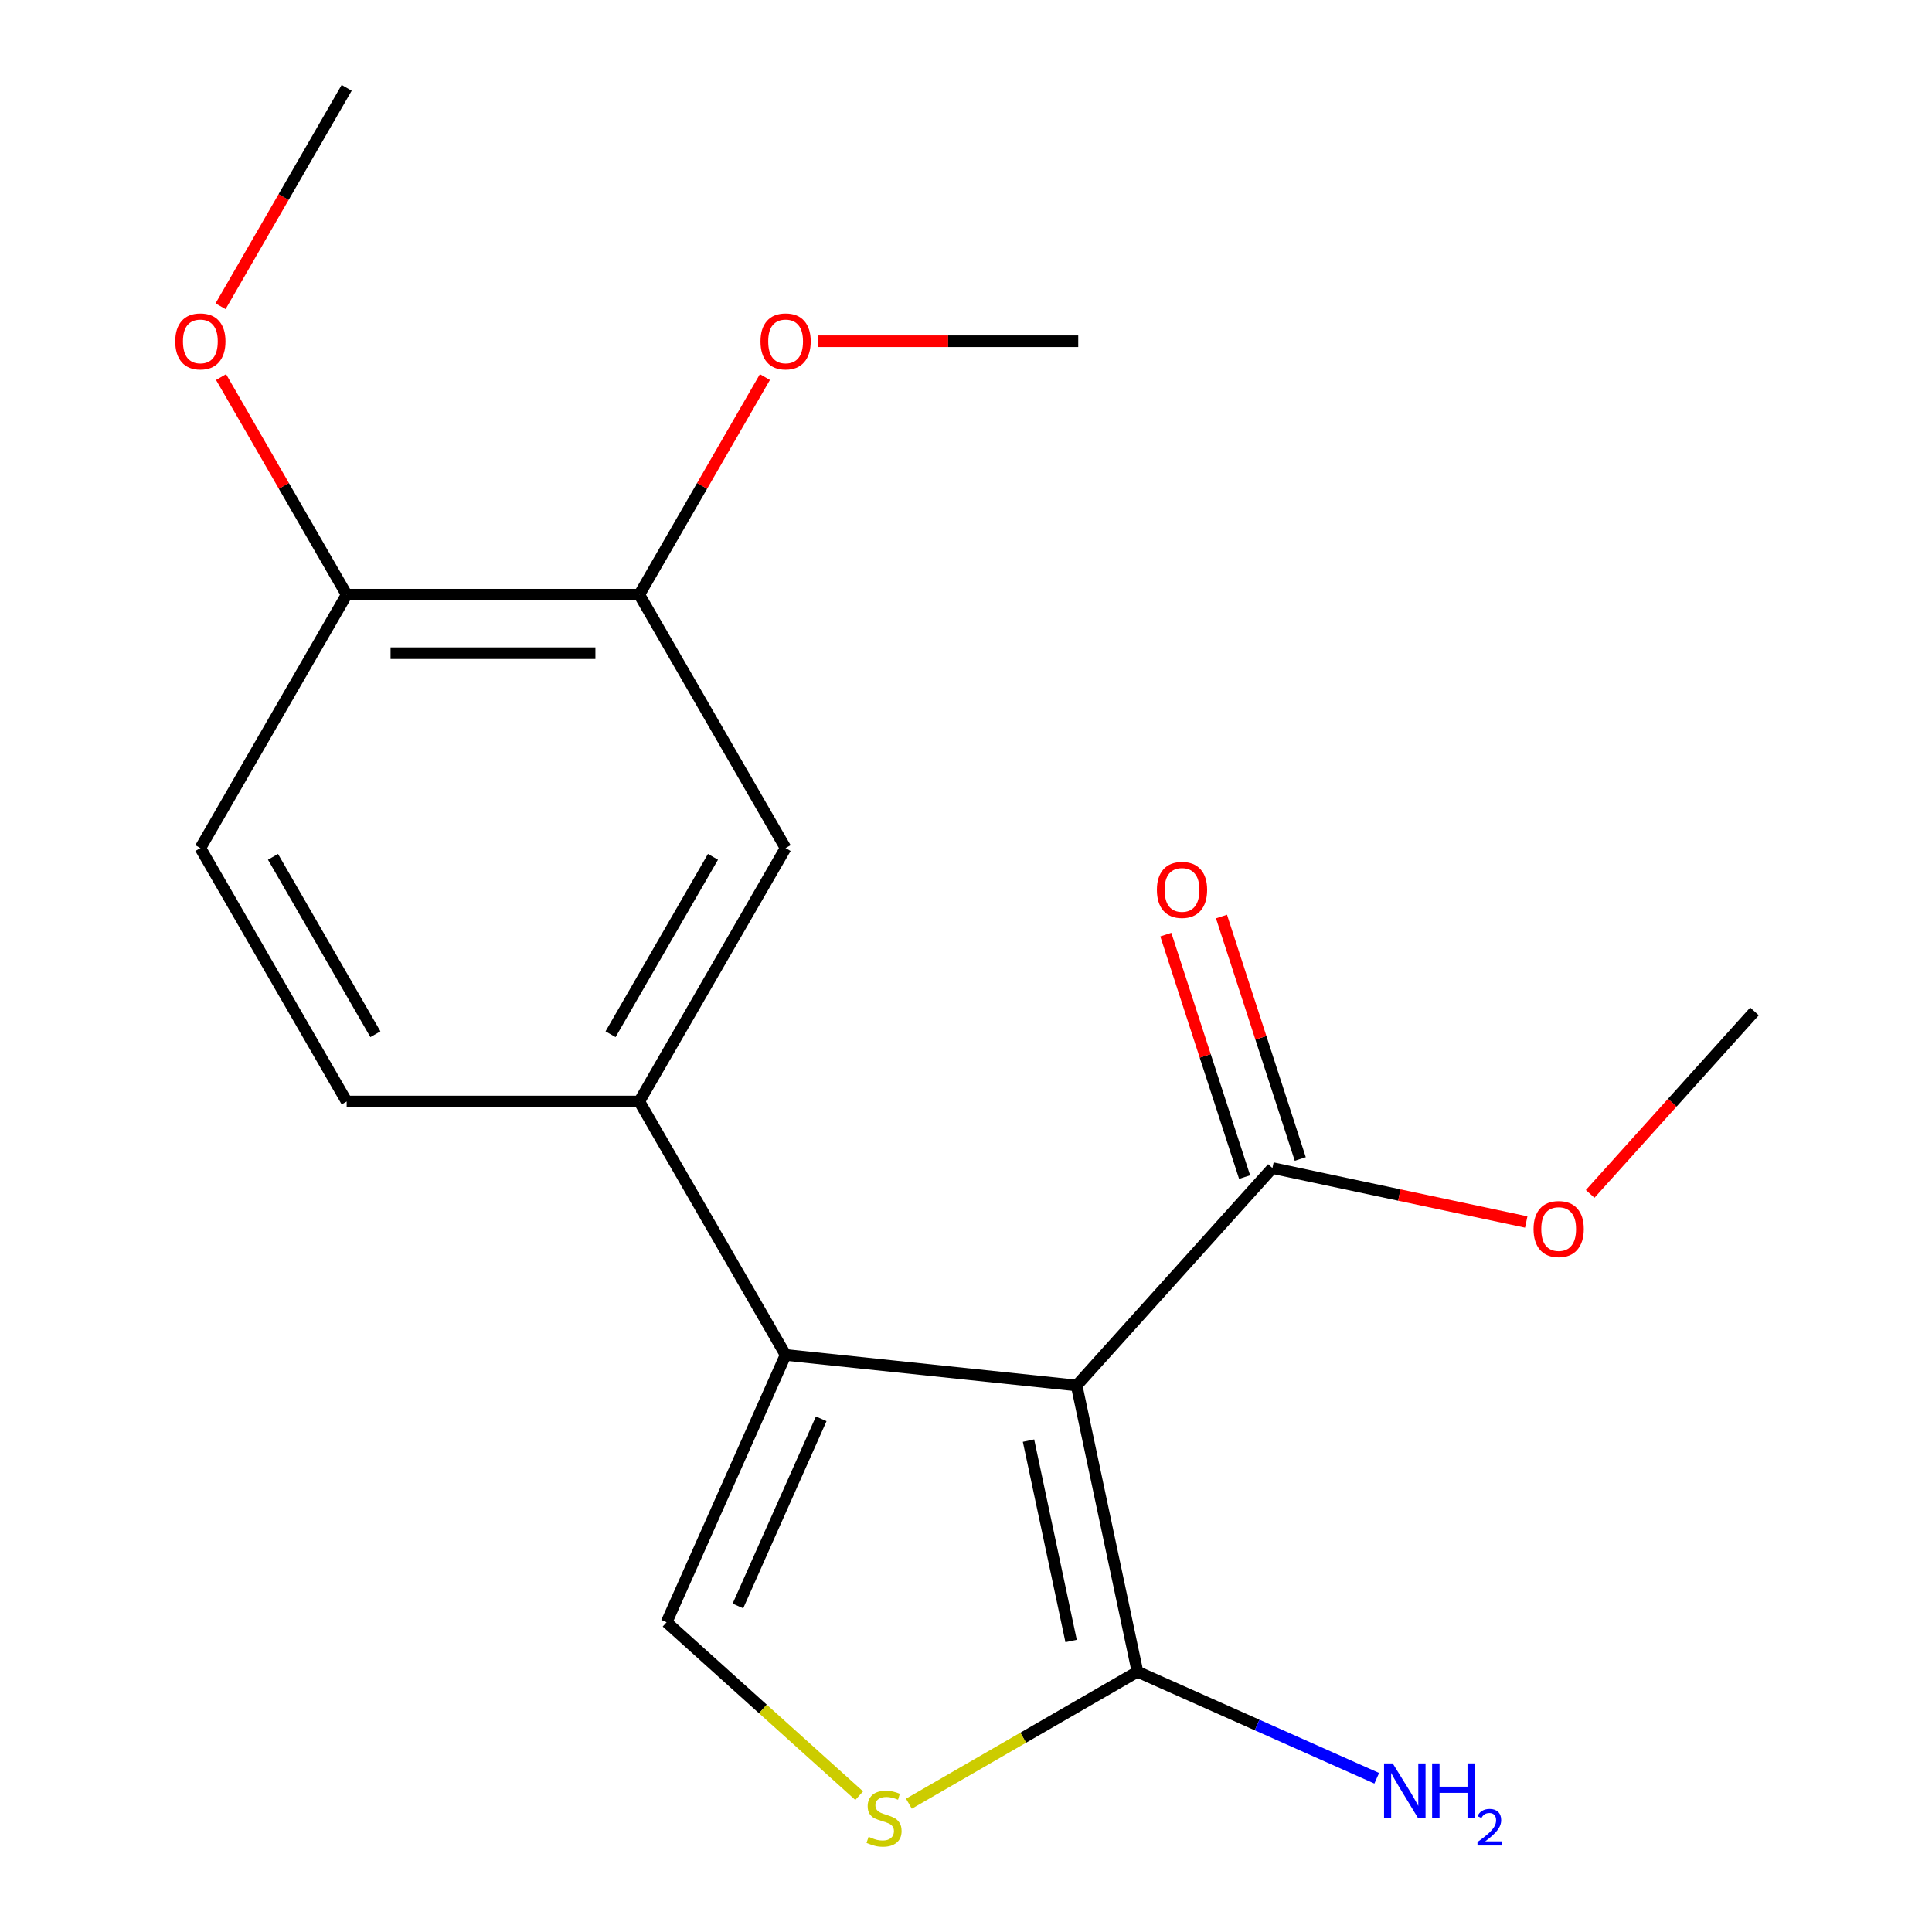<?xml version='1.0' encoding='iso-8859-1'?>
<svg version='1.1' baseProfile='full'
              xmlns='http://www.w3.org/2000/svg'
                      xmlns:rdkit='http://www.rdkit.org/xml'
                      xmlns:xlink='http://www.w3.org/1999/xlink'
                  xml:space='preserve'
width='1000px' height='1000px' viewBox='0 0 1000 1000'>
<!-- END OF HEADER -->
<rect style='opacity:1.0;fill:#FFFFFF;stroke:none' width='1000' height='1000' x='0' y='0'> </rect>
<path class='bond-0' d='M 557.262,717.138 L 406.63,701.305' style='fill:none;fill-rule:evenodd;stroke:#000000;stroke-width:6px;stroke-linecap:butt;stroke-linejoin:miter;stroke-opacity:1' />
<path class='bond-1' d='M 557.262,717.138 L 588.753,865.29' style='fill:none;fill-rule:evenodd;stroke:#000000;stroke-width:6px;stroke-linecap:butt;stroke-linejoin:miter;stroke-opacity:1' />
<path class='bond-1' d='M 532.355,745.659 L 554.399,849.365' style='fill:none;fill-rule:evenodd;stroke:#000000;stroke-width:6px;stroke-linecap:butt;stroke-linejoin:miter;stroke-opacity:1' />
<path class='bond-4' d='M 557.262,717.138 L 658.61,604.579' style='fill:none;fill-rule:evenodd;stroke:#000000;stroke-width:6px;stroke-linecap:butt;stroke-linejoin:miter;stroke-opacity:1' />
<path class='bond-2' d='M 406.63,701.305 L 345.024,839.673' style='fill:none;fill-rule:evenodd;stroke:#000000;stroke-width:6px;stroke-linecap:butt;stroke-linejoin:miter;stroke-opacity:1' />
<path class='bond-2' d='M 425.062,734.382 L 381.939,831.239' style='fill:none;fill-rule:evenodd;stroke:#000000;stroke-width:6px;stroke-linecap:butt;stroke-linejoin:miter;stroke-opacity:1' />
<path class='bond-5' d='M 406.63,701.305 L 330.898,570.135' style='fill:none;fill-rule:evenodd;stroke:#000000;stroke-width:6px;stroke-linecap:butt;stroke-linejoin:miter;stroke-opacity:1' />
<path class='bond-3' d='M 588.753,865.29 L 529.601,899.441' style='fill:none;fill-rule:evenodd;stroke:#000000;stroke-width:6px;stroke-linecap:butt;stroke-linejoin:miter;stroke-opacity:1' />
<path class='bond-3' d='M 529.601,899.441 L 470.449,933.593' style='fill:none;fill-rule:evenodd;stroke:#CCCC00;stroke-width:6px;stroke-linecap:butt;stroke-linejoin:miter;stroke-opacity:1' />
<path class='bond-11' d='M 588.753,865.29 L 650.673,892.859' style='fill:none;fill-rule:evenodd;stroke:#000000;stroke-width:6px;stroke-linecap:butt;stroke-linejoin:miter;stroke-opacity:1' />
<path class='bond-11' d='M 650.673,892.859 L 712.594,920.428' style='fill:none;fill-rule:evenodd;stroke:#0000FF;stroke-width:6px;stroke-linecap:butt;stroke-linejoin:miter;stroke-opacity:1' />
<path class='bond-19' d='M 345.024,839.673 L 394.87,884.555' style='fill:none;fill-rule:evenodd;stroke:#000000;stroke-width:6px;stroke-linecap:butt;stroke-linejoin:miter;stroke-opacity:1' />
<path class='bond-19' d='M 394.87,884.555 L 444.716,929.436' style='fill:none;fill-rule:evenodd;stroke:#CCCC00;stroke-width:6px;stroke-linecap:butt;stroke-linejoin:miter;stroke-opacity:1' />
<path class='bond-10' d='M 673.015,599.899 L 652.626,537.147' style='fill:none;fill-rule:evenodd;stroke:#000000;stroke-width:6px;stroke-linecap:butt;stroke-linejoin:miter;stroke-opacity:1' />
<path class='bond-10' d='M 652.626,537.147 L 632.237,474.396' style='fill:none;fill-rule:evenodd;stroke:#FF0000;stroke-width:6px;stroke-linecap:butt;stroke-linejoin:miter;stroke-opacity:1' />
<path class='bond-10' d='M 644.205,609.26 L 623.816,546.508' style='fill:none;fill-rule:evenodd;stroke:#000000;stroke-width:6px;stroke-linecap:butt;stroke-linejoin:miter;stroke-opacity:1' />
<path class='bond-10' d='M 623.816,546.508 L 603.427,483.757' style='fill:none;fill-rule:evenodd;stroke:#FF0000;stroke-width:6px;stroke-linecap:butt;stroke-linejoin:miter;stroke-opacity:1' />
<path class='bond-13' d='M 658.61,604.579 L 724.293,618.54' style='fill:none;fill-rule:evenodd;stroke:#000000;stroke-width:6px;stroke-linecap:butt;stroke-linejoin:miter;stroke-opacity:1' />
<path class='bond-13' d='M 724.293,618.54 L 789.976,632.502' style='fill:none;fill-rule:evenodd;stroke:#FF0000;stroke-width:6px;stroke-linecap:butt;stroke-linejoin:miter;stroke-opacity:1' />
<path class='bond-6' d='M 330.898,570.135 L 406.63,438.965' style='fill:none;fill-rule:evenodd;stroke:#000000;stroke-width:6px;stroke-linecap:butt;stroke-linejoin:miter;stroke-opacity:1' />
<path class='bond-6' d='M 316.024,535.313 L 369.036,443.494' style='fill:none;fill-rule:evenodd;stroke:#000000;stroke-width:6px;stroke-linecap:butt;stroke-linejoin:miter;stroke-opacity:1' />
<path class='bond-9' d='M 330.898,570.135 L 179.436,570.135' style='fill:none;fill-rule:evenodd;stroke:#000000;stroke-width:6px;stroke-linecap:butt;stroke-linejoin:miter;stroke-opacity:1' />
<path class='bond-7' d='M 406.63,438.965 L 330.898,307.795' style='fill:none;fill-rule:evenodd;stroke:#000000;stroke-width:6px;stroke-linecap:butt;stroke-linejoin:miter;stroke-opacity:1' />
<path class='bond-14' d='M 330.898,307.795 L 363.41,251.483' style='fill:none;fill-rule:evenodd;stroke:#000000;stroke-width:6px;stroke-linecap:butt;stroke-linejoin:miter;stroke-opacity:1' />
<path class='bond-14' d='M 363.41,251.483 L 395.922,195.171' style='fill:none;fill-rule:evenodd;stroke:#FF0000;stroke-width:6px;stroke-linecap:butt;stroke-linejoin:miter;stroke-opacity:1' />
<path class='bond-20' d='M 330.898,307.795 L 179.436,307.795' style='fill:none;fill-rule:evenodd;stroke:#000000;stroke-width:6px;stroke-linecap:butt;stroke-linejoin:miter;stroke-opacity:1' />
<path class='bond-20' d='M 308.179,338.087 L 202.155,338.087' style='fill:none;fill-rule:evenodd;stroke:#000000;stroke-width:6px;stroke-linecap:butt;stroke-linejoin:miter;stroke-opacity:1' />
<path class='bond-8' d='M 179.436,307.795 L 103.705,438.965' style='fill:none;fill-rule:evenodd;stroke:#000000;stroke-width:6px;stroke-linecap:butt;stroke-linejoin:miter;stroke-opacity:1' />
<path class='bond-15' d='M 179.436,307.795 L 146.924,251.483' style='fill:none;fill-rule:evenodd;stroke:#000000;stroke-width:6px;stroke-linecap:butt;stroke-linejoin:miter;stroke-opacity:1' />
<path class='bond-15' d='M 146.924,251.483 L 114.413,195.171' style='fill:none;fill-rule:evenodd;stroke:#FF0000;stroke-width:6px;stroke-linecap:butt;stroke-linejoin:miter;stroke-opacity:1' />
<path class='bond-12' d='M 179.436,570.135 L 103.705,438.965' style='fill:none;fill-rule:evenodd;stroke:#000000;stroke-width:6px;stroke-linecap:butt;stroke-linejoin:miter;stroke-opacity:1' />
<path class='bond-12' d='M 194.31,535.313 L 141.299,443.494' style='fill:none;fill-rule:evenodd;stroke:#000000;stroke-width:6px;stroke-linecap:butt;stroke-linejoin:miter;stroke-opacity:1' />
<path class='bond-16' d='M 823.066,617.963 L 865.588,570.737' style='fill:none;fill-rule:evenodd;stroke:#FF0000;stroke-width:6px;stroke-linecap:butt;stroke-linejoin:miter;stroke-opacity:1' />
<path class='bond-16' d='M 865.588,570.737 L 908.111,523.512' style='fill:none;fill-rule:evenodd;stroke:#000000;stroke-width:6px;stroke-linecap:butt;stroke-linejoin:miter;stroke-opacity:1' />
<path class='bond-17' d='M 423.416,176.625 L 490.754,176.625' style='fill:none;fill-rule:evenodd;stroke:#FF0000;stroke-width:6px;stroke-linecap:butt;stroke-linejoin:miter;stroke-opacity:1' />
<path class='bond-17' d='M 490.754,176.625 L 558.092,176.625' style='fill:none;fill-rule:evenodd;stroke:#000000;stroke-width:6px;stroke-linecap:butt;stroke-linejoin:miter;stroke-opacity:1' />
<path class='bond-18' d='M 114.159,158.518 L 146.797,101.986' style='fill:none;fill-rule:evenodd;stroke:#FF0000;stroke-width:6px;stroke-linecap:butt;stroke-linejoin:miter;stroke-opacity:1' />
<path class='bond-18' d='M 146.797,101.986 L 179.436,45.455' style='fill:none;fill-rule:evenodd;stroke:#000000;stroke-width:6px;stroke-linecap:butt;stroke-linejoin:miter;stroke-opacity:1' />
<path  class='atom-4' d='M 449.583 950.741
Q 449.903 950.861, 451.223 951.421
Q 452.543 951.981, 453.983 952.341
Q 455.463 952.661, 456.903 952.661
Q 459.583 952.661, 461.143 951.381
Q 462.703 950.061, 462.703 947.781
Q 462.703 946.221, 461.903 945.261
Q 461.143 944.301, 459.943 943.781
Q 458.743 943.261, 456.743 942.661
Q 454.223 941.901, 452.703 941.181
Q 451.223 940.461, 450.143 938.941
Q 449.103 937.421, 449.103 934.861
Q 449.103 931.301, 451.503 929.101
Q 453.943 926.901, 458.743 926.901
Q 462.023 926.901, 465.743 928.461
L 464.823 931.541
Q 461.423 930.141, 458.863 930.141
Q 456.103 930.141, 454.583 931.301
Q 453.063 932.421, 453.103 934.381
Q 453.103 935.901, 453.863 936.821
Q 454.663 937.741, 455.783 938.261
Q 456.943 938.781, 458.863 939.381
Q 461.423 940.181, 462.943 940.981
Q 464.463 941.781, 465.543 943.421
Q 466.663 945.021, 466.663 947.781
Q 466.663 951.701, 464.023 953.821
Q 461.423 955.901, 457.063 955.901
Q 454.543 955.901, 452.623 955.341
Q 450.743 954.821, 448.503 953.901
L 449.583 950.741
' fill='#CCCC00'/>
<path  class='atom-11' d='M 598.806 460.61
Q 598.806 453.81, 602.166 450.01
Q 605.526 446.21, 611.806 446.21
Q 618.086 446.21, 621.446 450.01
Q 624.806 453.81, 624.806 460.61
Q 624.806 467.49, 621.406 471.41
Q 618.006 475.29, 611.806 475.29
Q 605.566 475.29, 602.166 471.41
Q 598.806 467.53, 598.806 460.61
M 611.806 472.09
Q 616.126 472.09, 618.446 469.21
Q 620.806 466.29, 620.806 460.61
Q 620.806 455.05, 618.446 452.25
Q 616.126 449.41, 611.806 449.41
Q 607.486 449.41, 605.126 452.21
Q 602.806 455.01, 602.806 460.61
Q 602.806 466.33, 605.126 469.21
Q 607.486 472.09, 611.806 472.09
' fill='#FF0000'/>
<path  class='atom-12' d='M 720.861 912.735
L 730.141 927.735
Q 731.061 929.215, 732.541 931.895
Q 734.021 934.575, 734.101 934.735
L 734.101 912.735
L 737.861 912.735
L 737.861 941.055
L 733.981 941.055
L 724.021 924.655
Q 722.861 922.735, 721.621 920.535
Q 720.421 918.335, 720.061 917.655
L 720.061 941.055
L 716.381 941.055
L 716.381 912.735
L 720.861 912.735
' fill='#0000FF'/>
<path  class='atom-12' d='M 741.261 912.735
L 745.101 912.735
L 745.101 924.775
L 759.581 924.775
L 759.581 912.735
L 763.421 912.735
L 763.421 941.055
L 759.581 941.055
L 759.581 927.975
L 745.101 927.975
L 745.101 941.055
L 741.261 941.055
L 741.261 912.735
' fill='#0000FF'/>
<path  class='atom-12' d='M 764.793 940.062
Q 765.48 938.293, 767.117 937.316
Q 768.753 936.313, 771.024 936.313
Q 773.849 936.313, 775.433 937.844
Q 777.017 939.375, 777.017 942.094
Q 777.017 944.866, 774.957 947.454
Q 772.925 950.041, 768.701 953.103
L 777.333 953.103
L 777.333 955.215
L 764.741 955.215
L 764.741 953.446
Q 768.225 950.965, 770.285 949.117
Q 772.37 947.269, 773.373 945.606
Q 774.377 943.942, 774.377 942.226
Q 774.377 940.431, 773.479 939.428
Q 772.581 938.425, 771.024 938.425
Q 769.519 938.425, 768.516 939.032
Q 767.513 939.639, 766.8 940.986
L 764.793 940.062
' fill='#0000FF'/>
<path  class='atom-14' d='M 793.763 636.15
Q 793.763 629.35, 797.123 625.55
Q 800.483 621.75, 806.763 621.75
Q 813.043 621.75, 816.403 625.55
Q 819.763 629.35, 819.763 636.15
Q 819.763 643.03, 816.363 646.95
Q 812.963 650.83, 806.763 650.83
Q 800.523 650.83, 797.123 646.95
Q 793.763 643.07, 793.763 636.15
M 806.763 647.63
Q 811.083 647.63, 813.403 644.75
Q 815.763 641.83, 815.763 636.15
Q 815.763 630.59, 813.403 627.79
Q 811.083 624.95, 806.763 624.95
Q 802.443 624.95, 800.083 627.75
Q 797.763 630.55, 797.763 636.15
Q 797.763 641.87, 800.083 644.75
Q 802.443 647.63, 806.763 647.63
' fill='#FF0000'/>
<path  class='atom-15' d='M 393.63 176.705
Q 393.63 169.905, 396.99 166.105
Q 400.35 162.305, 406.63 162.305
Q 412.91 162.305, 416.27 166.105
Q 419.63 169.905, 419.63 176.705
Q 419.63 183.585, 416.23 187.505
Q 412.83 191.385, 406.63 191.385
Q 400.39 191.385, 396.99 187.505
Q 393.63 183.625, 393.63 176.705
M 406.63 188.185
Q 410.95 188.185, 413.27 185.305
Q 415.63 182.385, 415.63 176.705
Q 415.63 171.145, 413.27 168.345
Q 410.95 165.505, 406.63 165.505
Q 402.31 165.505, 399.95 168.305
Q 397.63 171.105, 397.63 176.705
Q 397.63 182.425, 399.95 185.305
Q 402.31 188.185, 406.63 188.185
' fill='#FF0000'/>
<path  class='atom-16' d='M 90.705 176.705
Q 90.705 169.905, 94.065 166.105
Q 97.425 162.305, 103.705 162.305
Q 109.985 162.305, 113.345 166.105
Q 116.705 169.905, 116.705 176.705
Q 116.705 183.585, 113.305 187.505
Q 109.905 191.385, 103.705 191.385
Q 97.465 191.385, 94.065 187.505
Q 90.705 183.625, 90.705 176.705
M 103.705 188.185
Q 108.025 188.185, 110.345 185.305
Q 112.705 182.385, 112.705 176.705
Q 112.705 171.145, 110.345 168.345
Q 108.025 165.505, 103.705 165.505
Q 99.385 165.505, 97.025 168.305
Q 94.705 171.105, 94.705 176.705
Q 94.705 182.425, 97.025 185.305
Q 99.385 188.185, 103.705 188.185
' fill='#FF0000'/>
</svg>
